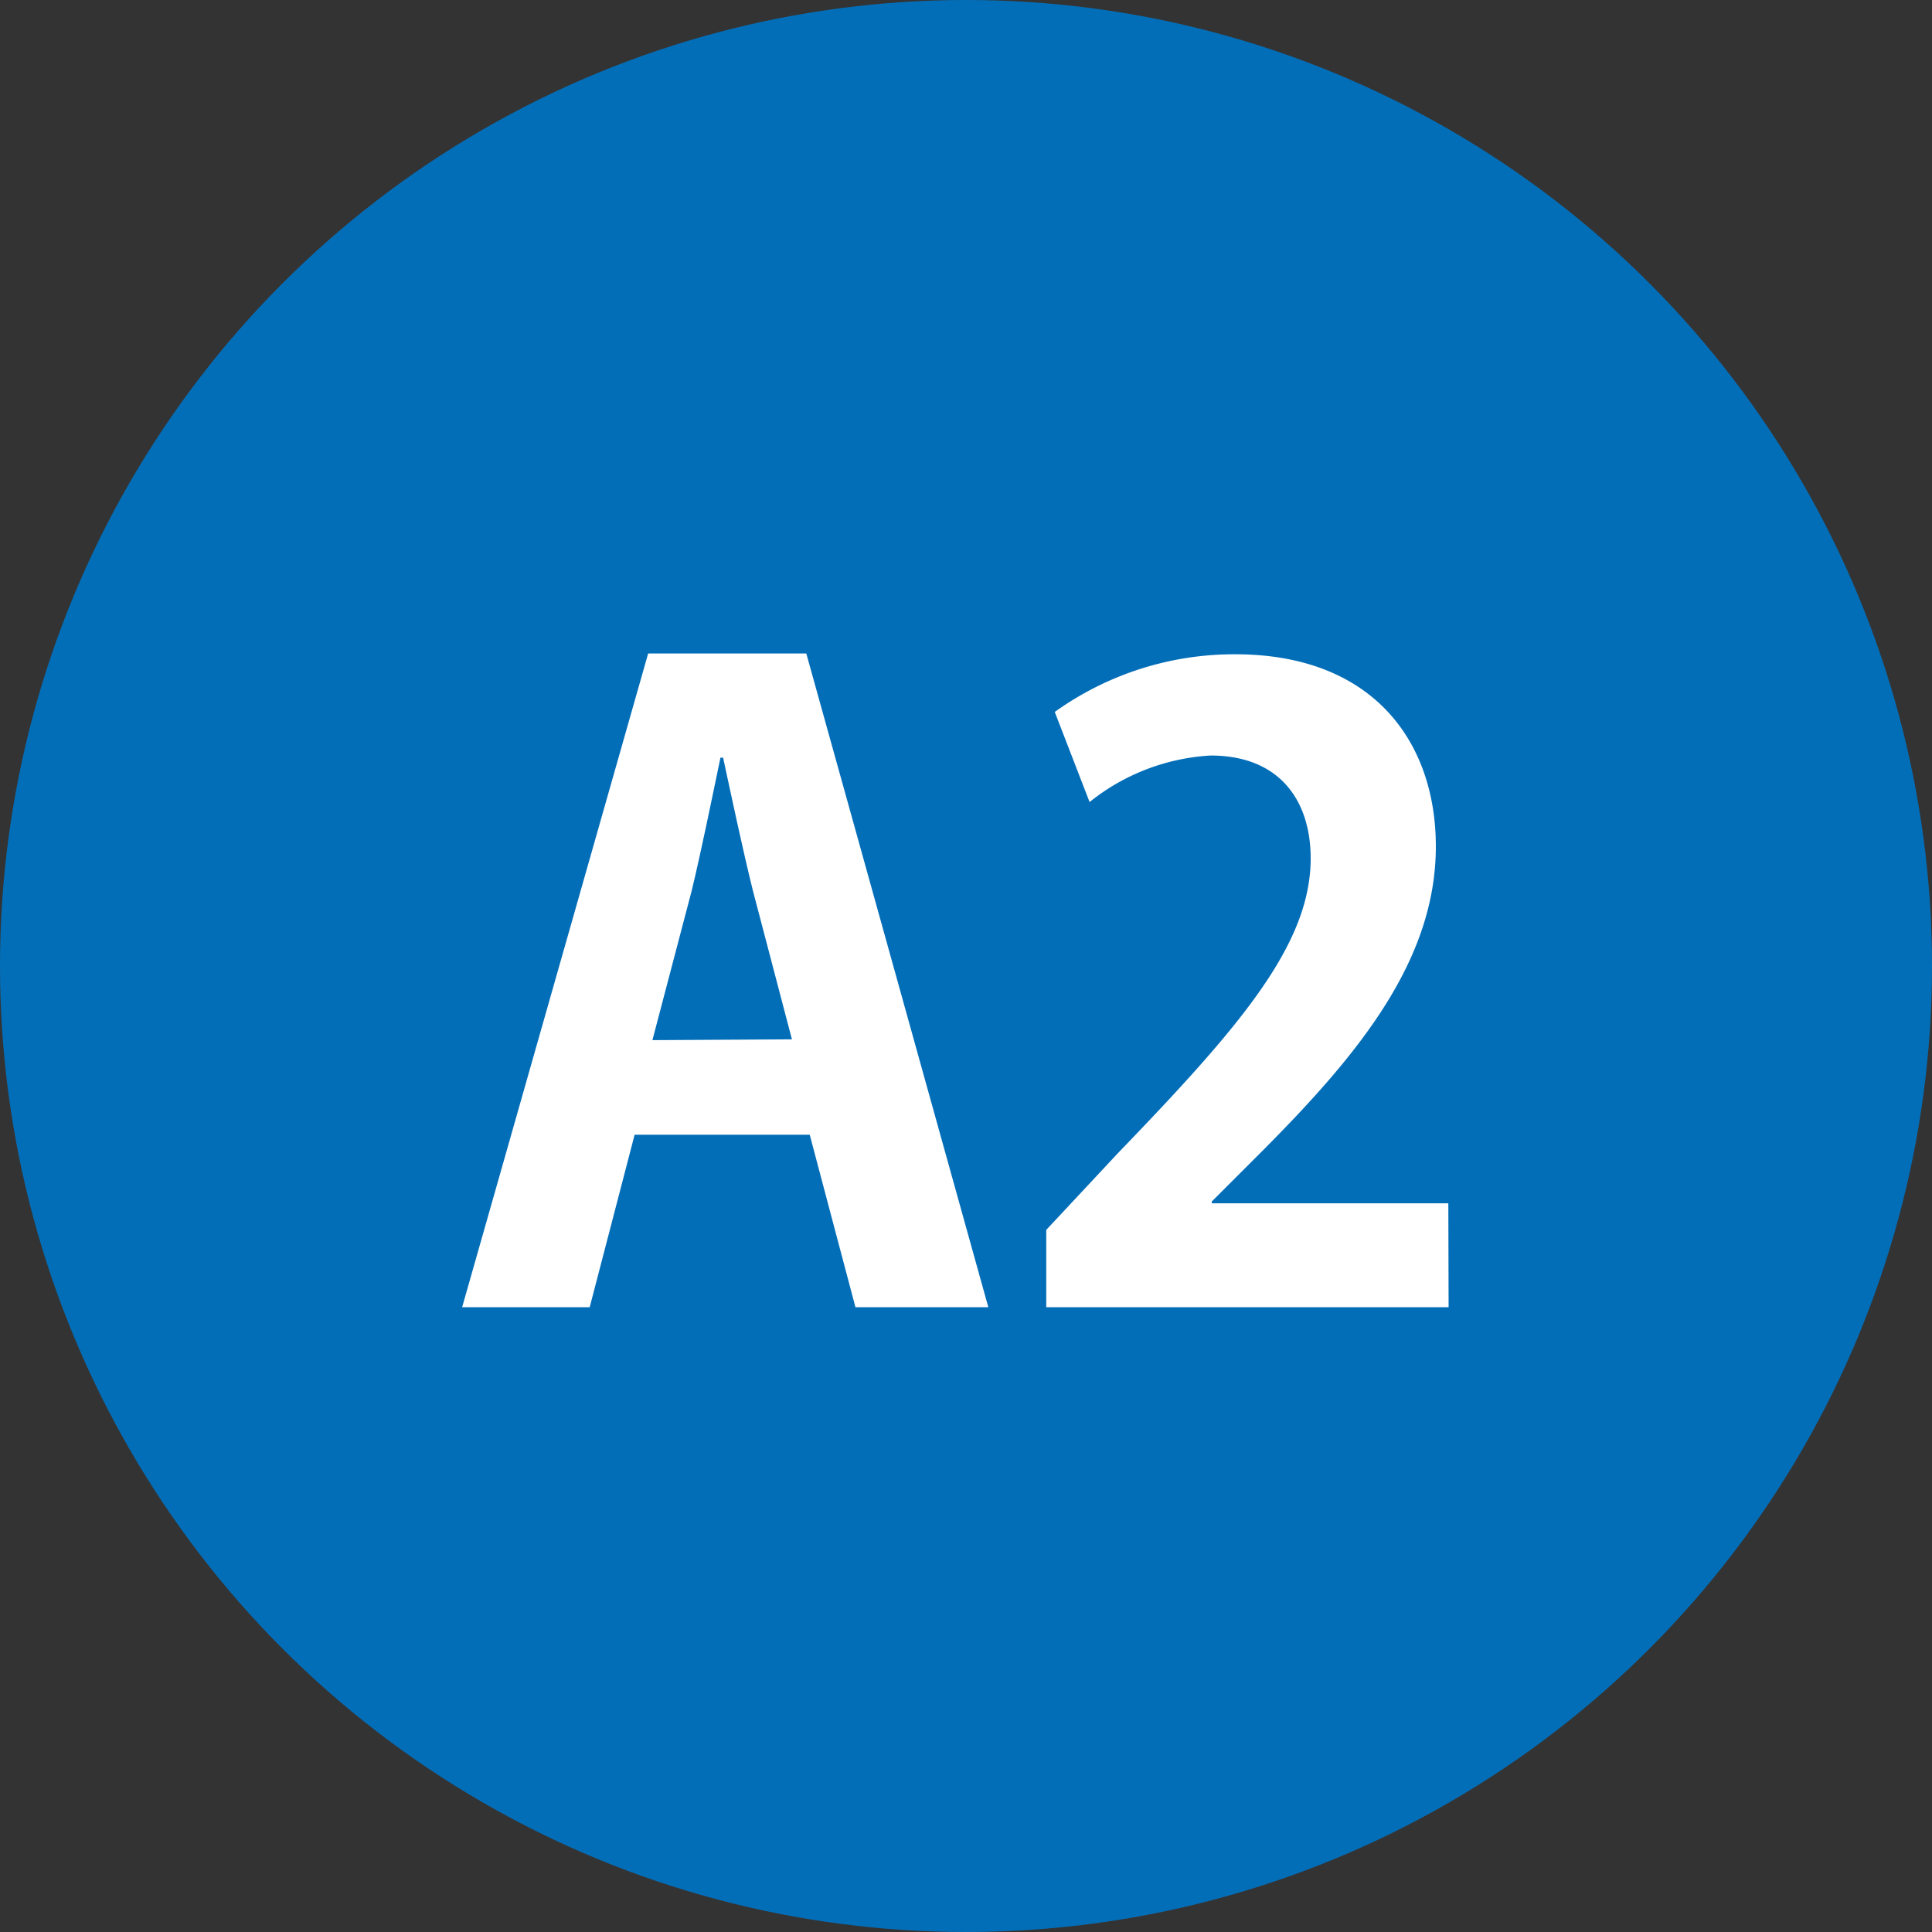 <svg xmlns="http://www.w3.org/2000/svg" viewBox="0 0 72.7 72.7"><rect x="0" y="0" width="72.7" height="72.7" fill="#333333" stroke="none"/><defs><style>.cls-1{fill:#036eb8;}.cls-2{fill:#fff;}</style></defs><g id="レイヤー_2" data-name="レイヤー 2"><g id="レイヤー_1-2" data-name="レイヤー 1"><circle class="cls-1" cx="36.35" cy="36.35" r="36.35"/><path class="cls-2" d="M37.19,49.19h-5L30.47,42.7H23.88l-1.69,6.49h-4.8l7-24.6h5.95ZM29.8,39.11l-1.47-5.6c-.38-1.53-.8-3.52-1.12-5h-.1c-.32,1.54-.73,3.55-1.08,5l-1.48,5.63Z"/><path class="cls-2" d="M54.51,49.19H39.37V46.28l2.69-2.88c4.57-4.74,7.26-7.84,7.26-11.1,0-2.12-1.12-3.87-3.77-3.87A8,8,0,0,0,41,30.18l-1.31-3.39a11.59,11.59,0,0,1,6.79-2.17c5.18,0,7.55,3.29,7.55,7.23,0,4.29-2.91,7.81-6.43,11.36l-2,2v.07h8.9Z"/></g></g></svg>